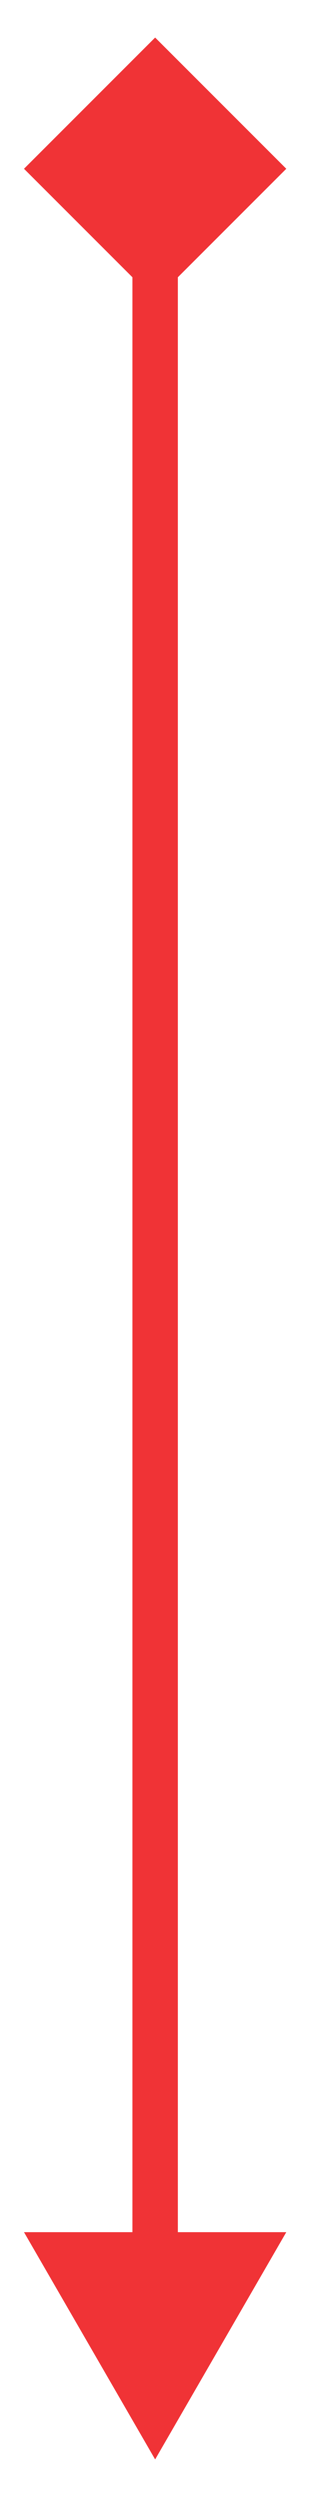 <svg width="7" height="55" viewBox="0 0 7 55" fill="none" xmlns="http://www.w3.org/2000/svg">
<path d="M3.415 0.826L0.528 3.713L3.415 6.6L6.302 3.713L3.415 0.826ZM3.415 54.108L6.302 49.108H0.528L3.415 54.108ZM2.915 3.713L2.915 49.608H3.915L3.915 3.713H2.915Z" fill="#F03336"/>
</svg>
